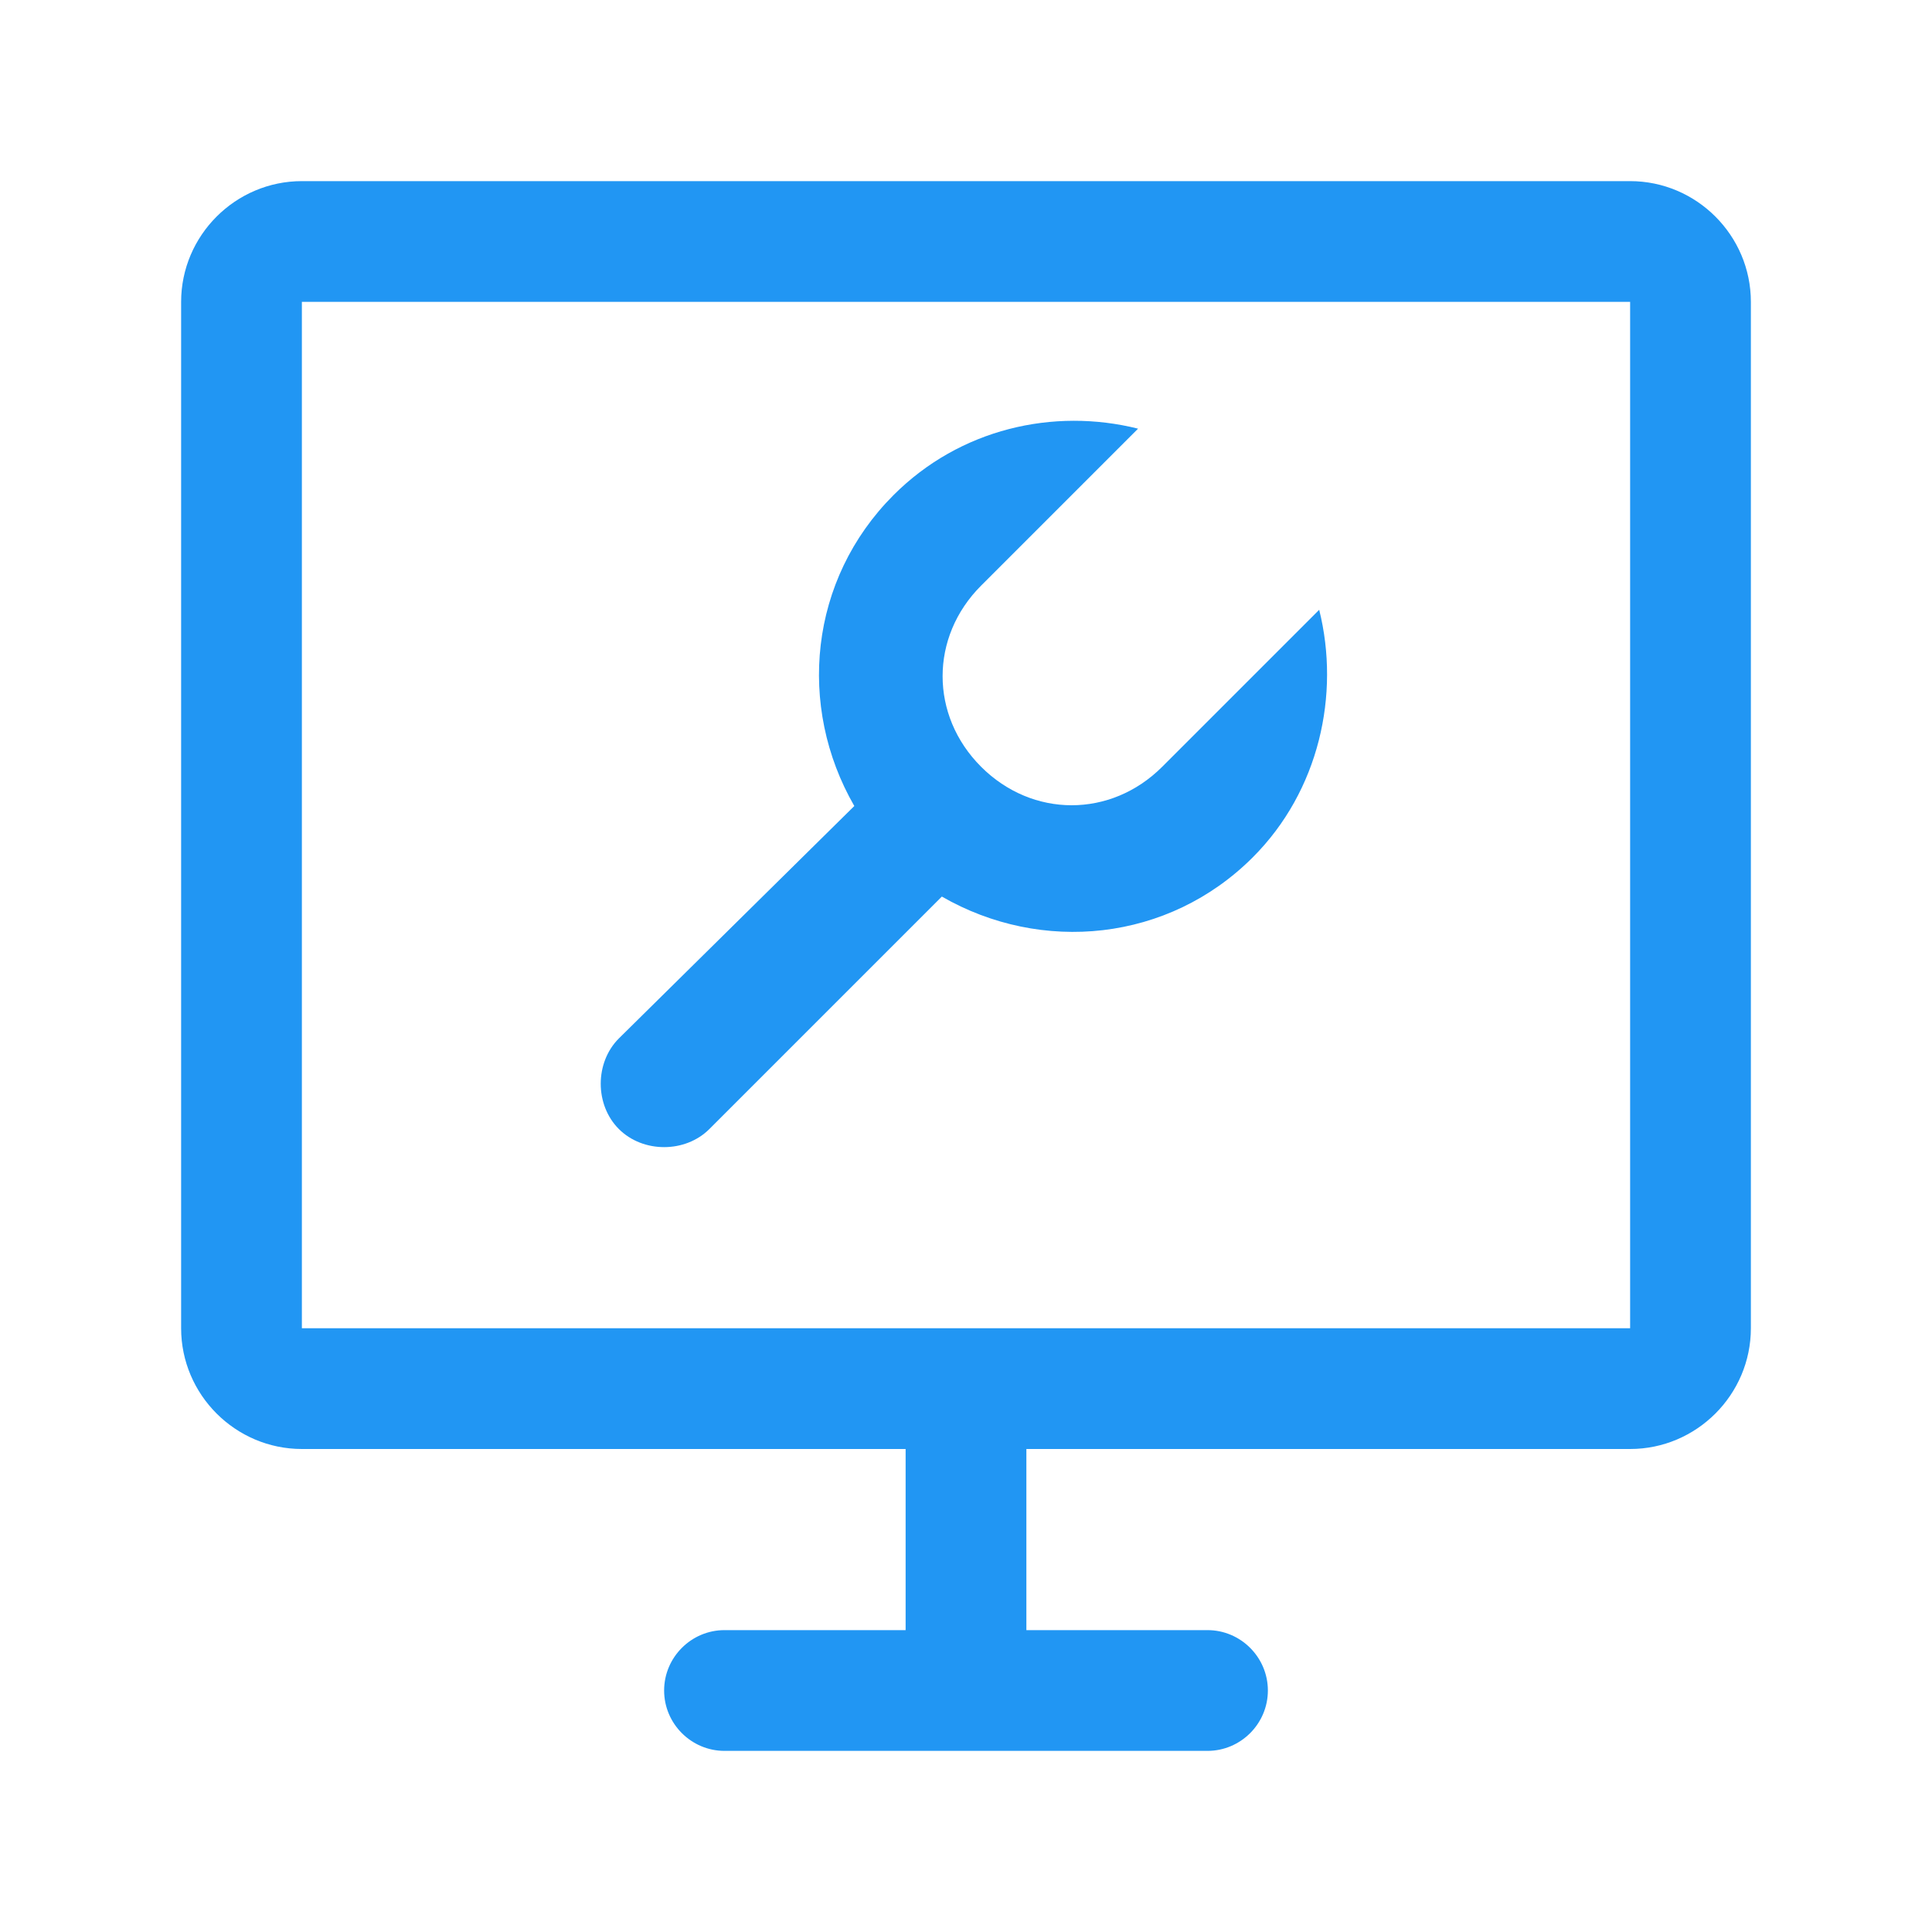<?xml version="1.0" standalone="no"?><!DOCTYPE svg PUBLIC "-//W3C//DTD SVG 1.1//EN"
    "http://www.w3.org/Graphics/SVG/1.1/DTD/svg11.dtd">
<svg t="1754728962791" class="icon" viewBox="0 0 1024 1024" version="1.1" xmlns="http://www.w3.org/2000/svg"
     p-id="7059" width="256" height="256">
    <path
        d="M864 768H544v96h96c17.6 0 32 14.4 32 32s-14.4 32-32 32H384c-17.6 0-32-14.4-32-32s14.4-32 32-32h96v-96H160c-35.2 0-64-28.8-64-64V160c0-35.2 28.8-64 64-64h704c35.2 0 64 28.8 64 64v544c0 35.2-28.8 64-64 64z m0-608H160v544h704V160zM452.8 427.2c-30.4-52.8-24-120 20.8-164.8 35.2-35.2 84.8-46.4 129.6-35.2l-83.2 83.2c-27.2 27.2-27.2 68.8 0 96 27.2 27.2 68.8 27.2 96 0l83.2-83.2c11.2 44.8 0 96-35.2 131.2-44.8 44.8-112 51.2-164.8 20.8l-123.2 123.2c-12.8 12.8-35.2 12.8-48 0-12.8-12.8-12.8-35.2 0-48l124.8-123.2z"
        p-id="7060" fill="#2196f3"></path>
</svg>

